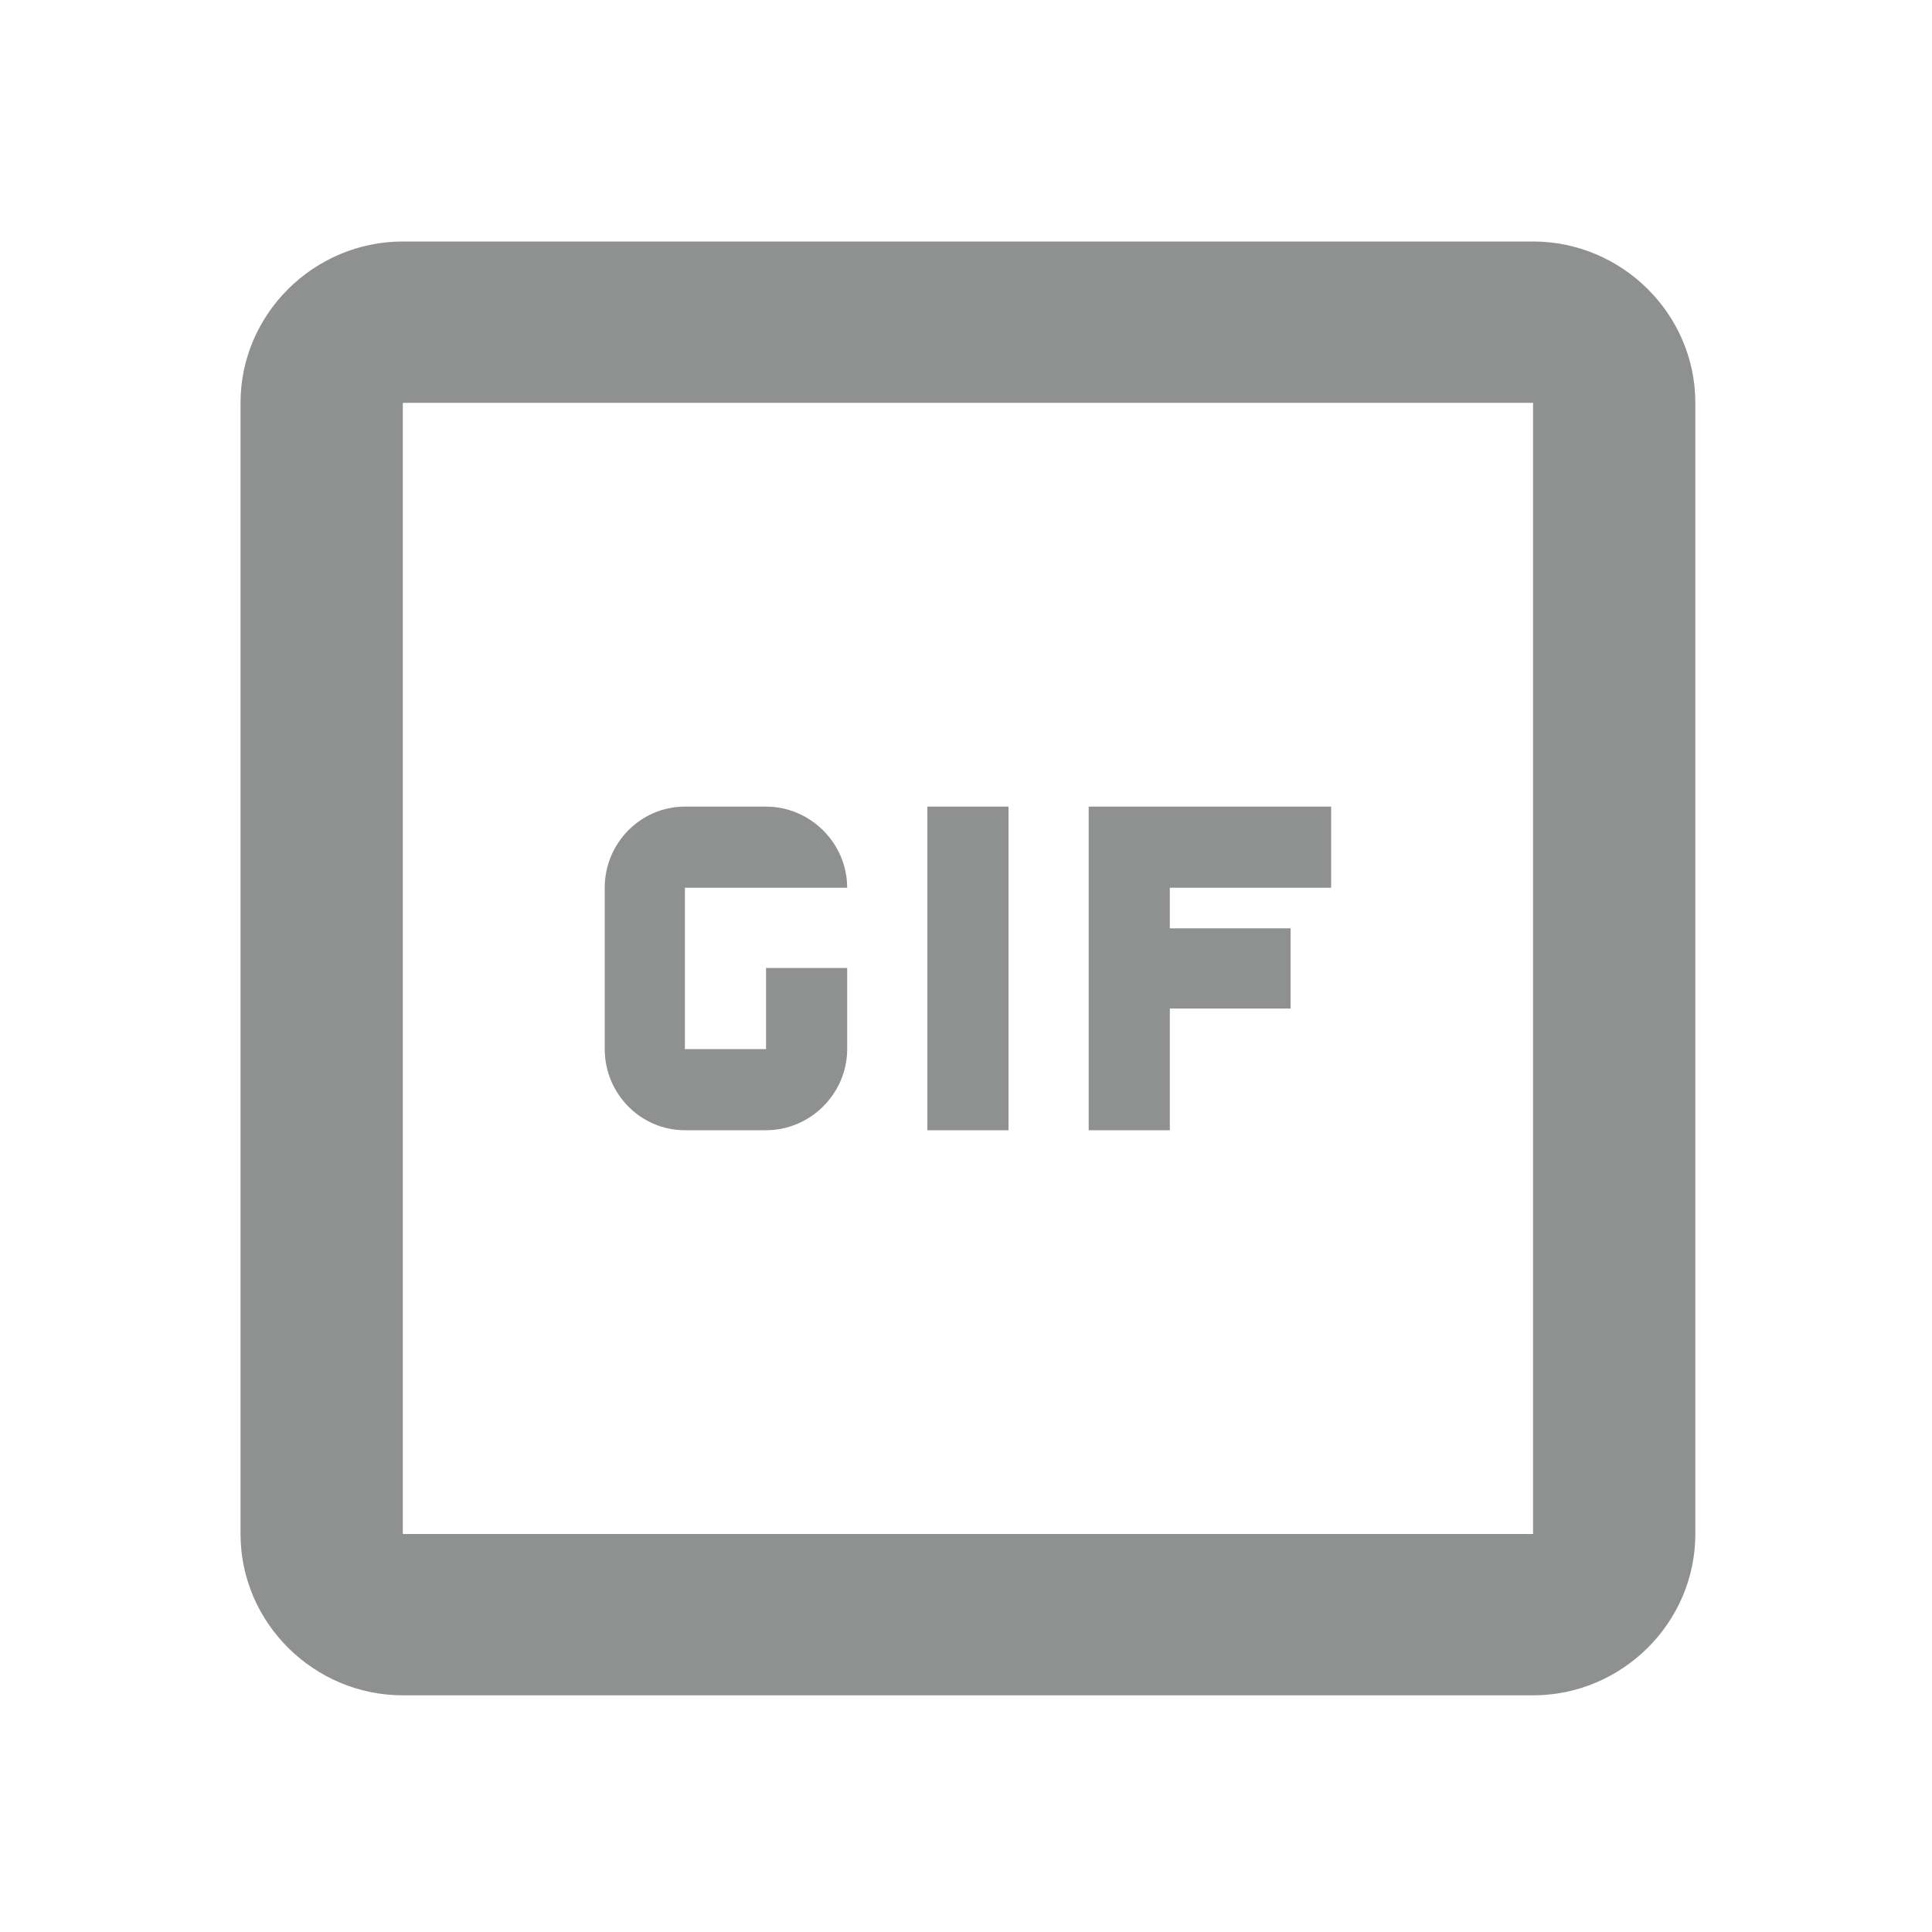 <?xml version="1.0" encoding="utf-8"?>
<svg xmlns="http://www.w3.org/2000/svg" fill="none" height="100%" overflow="visible" preserveAspectRatio="none" style="display: block;" viewBox="0 0 2 2" width="100%">
<g id="Group 164">
<g clip-path="url(#clip0_0_7761)" id="gif_box_black_24dp (1) 1">
<g id="Group 159">
<g id="Vector">
</g>
<path d="M1.587 1.588H0.417V0.417H1.587V1.588ZM0.417 0.25C0.325 0.25 0.249 0.325 0.249 0.417V1.588C0.249 1.68 0.325 1.755 0.417 1.755H1.587C1.679 1.755 1.755 1.68 1.755 1.588V0.417C1.755 0.325 1.679 0.25 1.587 0.25H0.417ZM0.96 1.17H1.044V0.835H0.96V1.17ZM1.127 1.17H1.211V1.044H1.336V0.961H1.211V0.919H1.378V0.835H1.127V1.17ZM0.793 1.002V1.086H0.709V0.919H0.877C0.877 0.873 0.839 0.835 0.793 0.835H0.709C0.663 0.835 0.626 0.873 0.626 0.919V1.086C0.626 1.132 0.663 1.17 0.709 1.17H0.793C0.839 1.17 0.877 1.132 0.877 1.086V1.002H0.793Z" fill="#8F9090" id="Vector_2"/>
</g>
</g>
</g>
<defs>
<clipPath id="clip0_0_7761">
<rect fill="white" height="2.007" transform="translate(-0 -0)" width="2.007"/>
</clipPath>
</defs>
</svg>